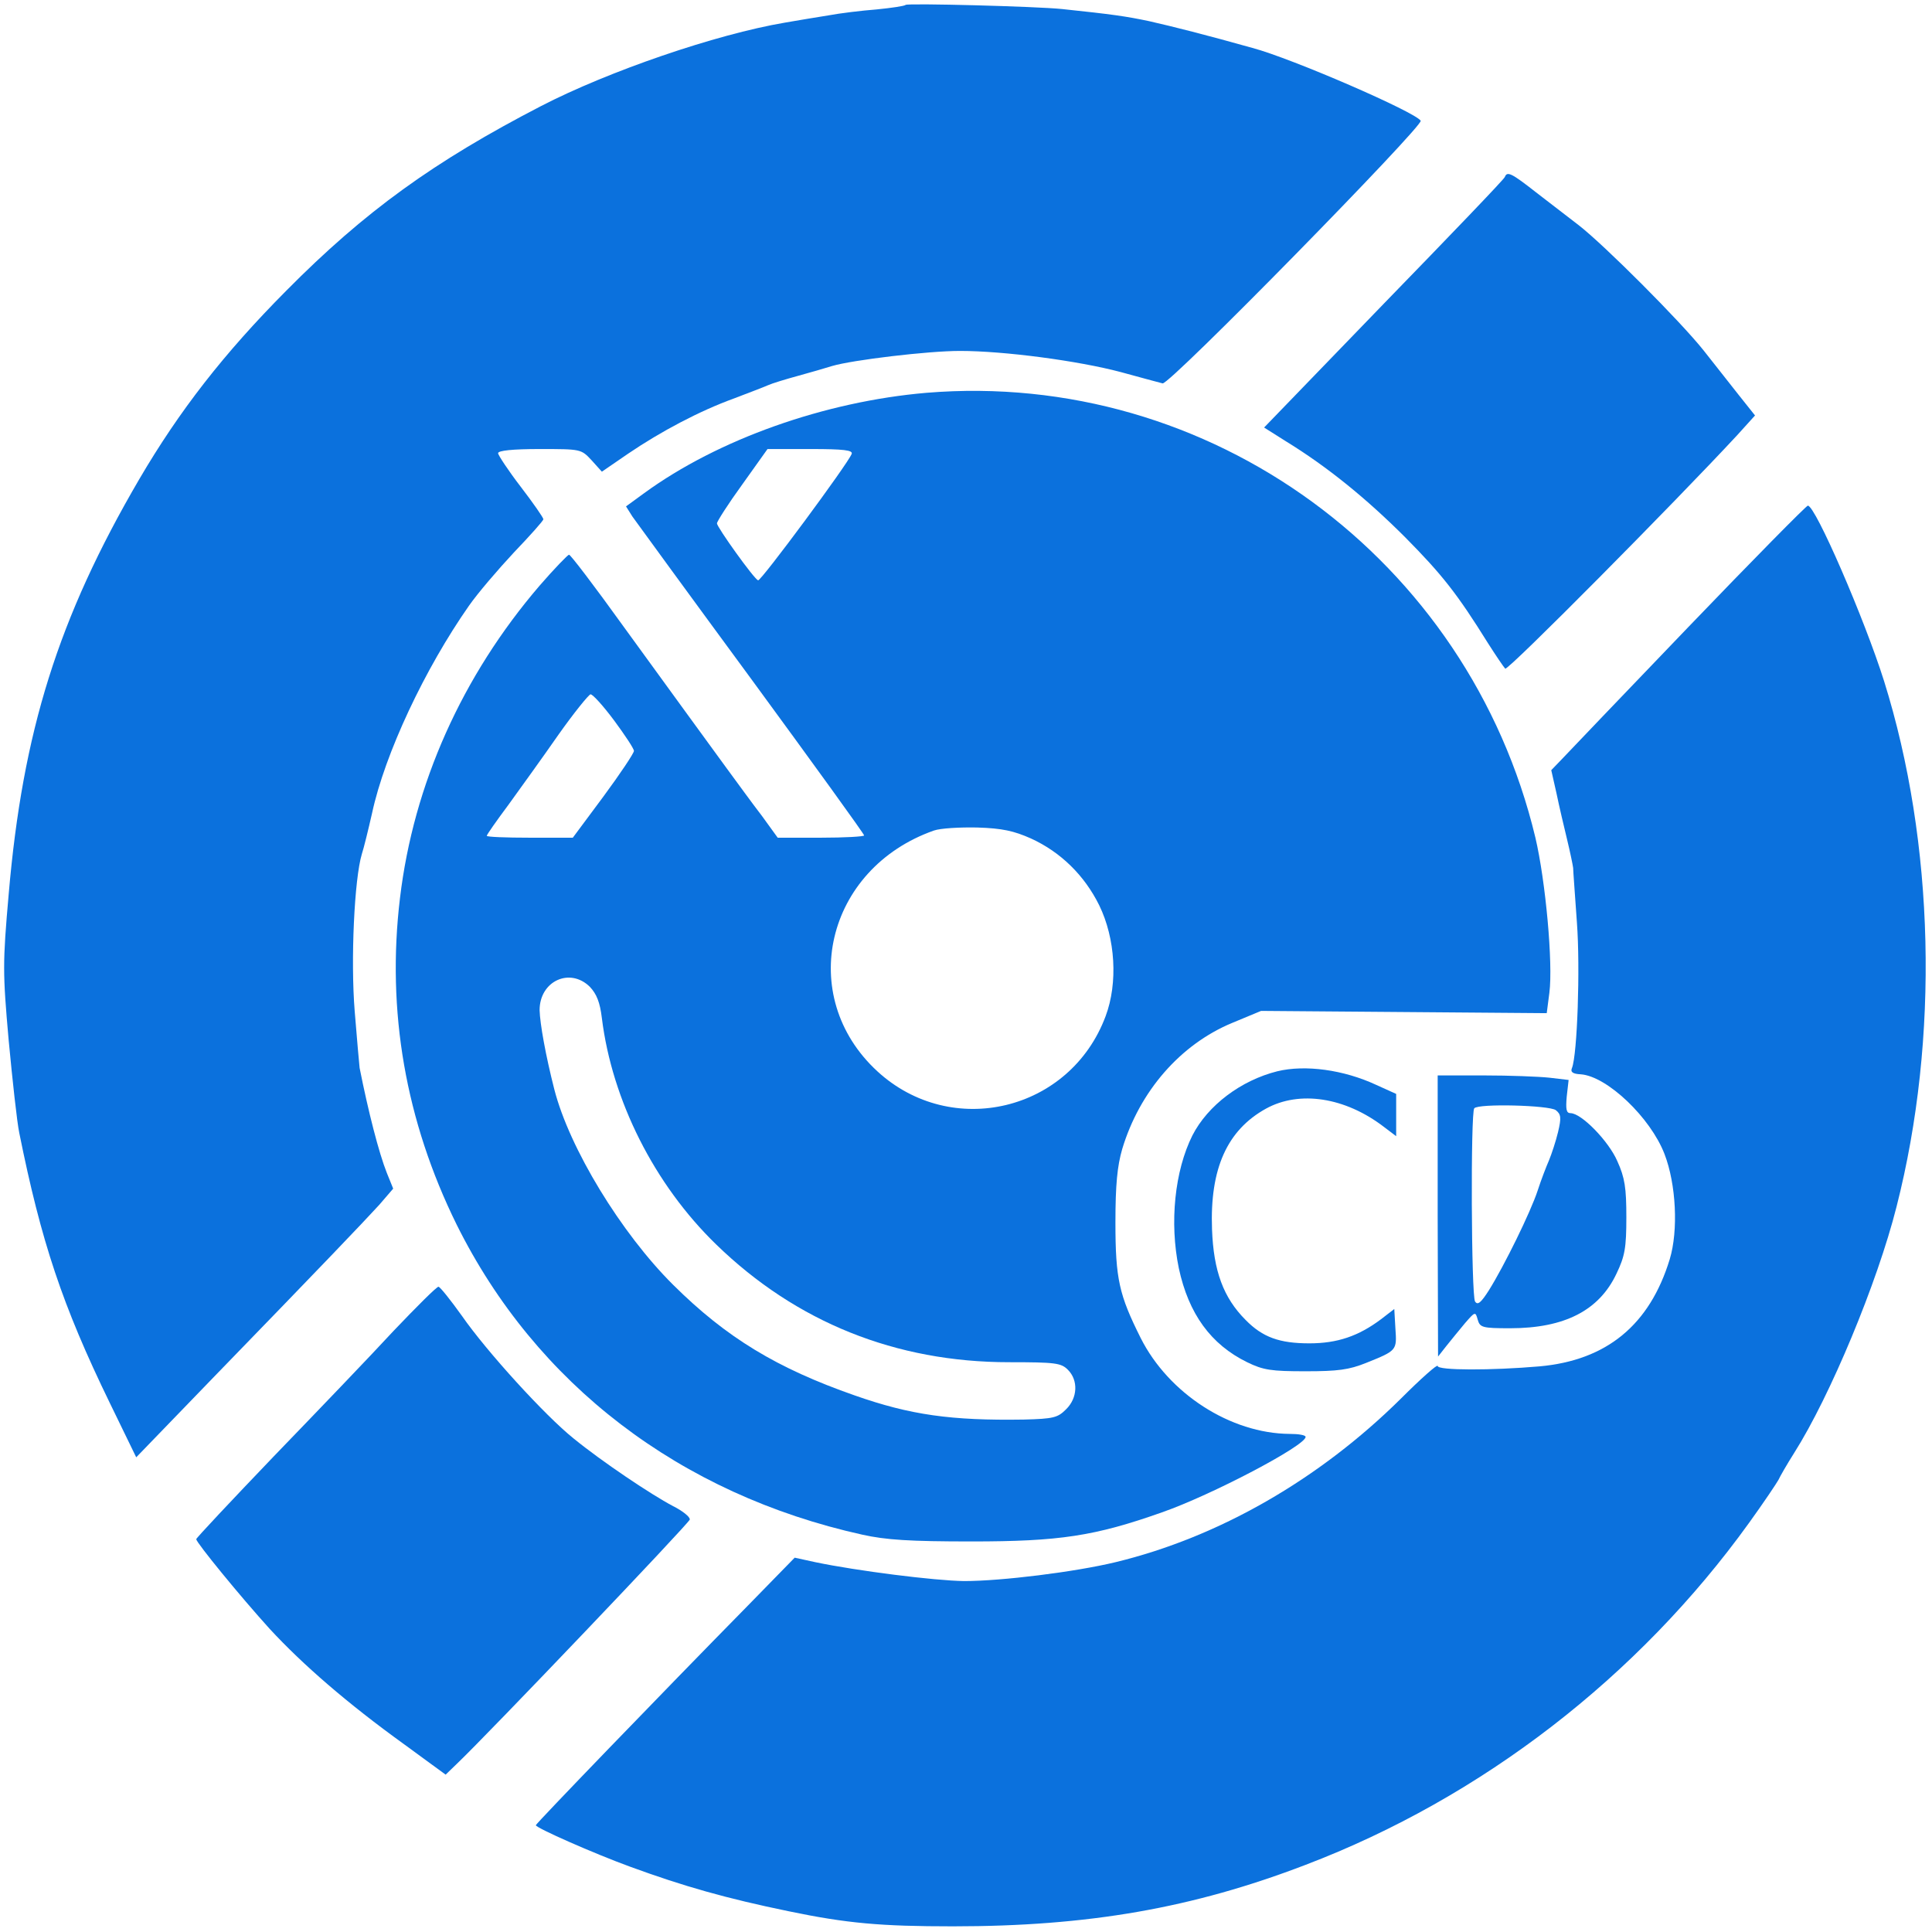 <svg version="1.0" xmlns="http://www.w3.org/2000/svg" width="512" height="512"><g fill="#0b71dd"><path d="M240 1.3c-.3.3-3.7.8-7.7 1.2-3.9.3-9.7 1-12.9 1.6-3.3.5-8.4 1.4-11.4 1.9-18.3 3.1-46.8 12.9-64.6 22.1C115 42.8 96.7 56 75.9 77c-16.6 16.7-28.4 31.9-39 50C15.4 163.8 6 193.9 2.3 237c-1.6 18.2-1.6 20.7 0 38.7 1 10.6 2.2 21.6 2.8 24.5 5.8 28.8 11.4 45.7 24 71.6l7 14.4 20.2-20.9c29.6-30.5 39.9-41.3 44.2-46l3.7-4.3-1.7-4.2c-2.1-5.3-4.9-16.2-7.2-27.8-.1-.8-.7-7.6-1.3-15-1.1-13.5-.1-35.1 1.9-41.7.5-1.5 1.7-6.4 2.7-10.8 3.4-15.8 14-38.3 25.7-55 2.3-3.3 7.7-9.6 11.9-14.1 4.3-4.5 7.8-8.4 7.8-8.8 0-.4-2.7-4.3-6-8.6s-6-8.4-6-8.9c0-.7 3.9-1.1 11-1.1 11 0 11 0 13.8 3l2.7 3 7-4.8c8.7-5.9 18.9-11.3 28-14.6 3.9-1.5 7.9-3 9-3.5 1.1-.5 4.7-1.6 8-2.5 3.3-.9 7.4-2.1 9-2.6 5.4-1.6 25.4-4 33.9-4 11.7 0 31.3 2.6 42.6 5.6 5.2 1.4 10.2 2.8 11.1 3 1.8.5 69.2-68.3 68.4-69.6-1.4-2.3-34.1-16.5-44.6-19.3-12.5-3.5-20.8-5.6-27.4-7.1-6.2-1.3-9.7-1.8-23-3.2-6.6-.7-41-1.6-41.5-1.1zM398.8 46.9c-.1.5-14.6 15.6-32.1 33.6L335 113.3l5.7 3.6c11.1 6.8 21.5 15.3 31.7 25.5 9.8 9.9 13.8 15 21.9 28 2.1 3.3 4.2 6.4 4.6 6.8.6.7 45-44.1 61.5-61.9l4.7-5.2-4.3-5.4c-2.4-3-6.5-8.3-9.3-11.8-6.2-7.8-26.4-28-33.1-33.2-2.7-2.1-7.8-6-11.3-8.7-6.5-5.1-7.7-5.7-8.3-4.1z"/><path d="M245.5 104.1c-26.9 2.3-55.2 12.3-74.8 26.6l-4.8 3.5 1.7 2.7c1 1.4 15.2 20.9 31.6 43.2 16.4 22.4 29.8 40.9 29.8 41.3 0 .3-5.2.6-11.5.6h-11.4l-4.2-5.8c-2.4-3.1-6.6-8.9-9.4-12.7-6.9-9.5-11.7-16-27.5-37.8-7.4-10.3-13.8-18.7-14.2-18.7-.3 0-3.9 3.7-7.8 8.2-20.5 23.9-33.4 52.6-37 82.8-3.6 29.9 1.5 59.1 15 86.5 21 42.3 59.2 71.5 107.5 82.2 6.3 1.4 12.6 1.8 29 1.8 23.2 0 32.6-1.4 50.4-7.7 13.2-4.6 38.1-17.7 38.1-20 0-.5-1.9-.8-4.2-.8-15.7-.1-32.1-10.7-39.5-25.4-5.7-11.4-6.7-15.6-6.7-30.6 0-10.1.5-15 1.8-19.5 4.6-15.3 15.4-27.7 29.1-33.4l7.7-3.2 37.8.3 37.9.3.7-5.4c1-7.8-1-29.6-3.7-41.1-17.7-74-86.3-124.1-161.4-117.9zm-19.8 16.2c-1 2.6-24 33.7-24.8 33.5-1.1-.4-10.9-14.1-10.9-15.1 0-.5 3-5.2 6.7-10.3l6.7-9.4h11.4c8.8 0 11.3.3 10.9 1.3zM162.8 191c2.8 3.8 5.2 7.4 5.2 8 0 .6-3.6 6-8.1 12.1l-8.1 10.9h-11.4c-6.3 0-11.4-.2-11.4-.5s2.6-4 5.8-8.3c3.1-4.3 9.1-12.6 13.2-18.5 4.1-5.8 8-10.6 8.5-10.7.6 0 3.4 3.1 6.3 7zm110.4 31.2c7.9 3.6 14.2 9.8 18.1 17.7 4.3 8.8 5 20.6 1.7 29.4-9.4 25.2-40.8 32.7-60.5 14.6-21.6-19.9-13.7-53.7 15-63.8 1.7-.6 6.8-.9 11.5-.8 6.6.2 9.7.9 14.2 2.9zm-116.9 39.3c1.8 1.9 2.7 4.1 3.2 8.3 2.7 21.8 13.9 44.1 30.3 60 21.2 20.6 47.6 31.2 77.6 31.2 12.3 0 13.8.2 15.6 2 2.8 2.8 2.6 7.5-.5 10.5-2.2 2.2-3.3 2.5-11.2 2.7-19.2.3-30-1.2-44.8-6.4-20.6-7.2-34-15.3-48.1-29.3-13.8-13.7-27.5-36.2-31.5-51.8-2.3-9-3.8-17.4-3.9-21 0-7.7 8-11.4 13.3-6.2z"/><path d="M447.4 166.2c-17 17.7-32.1 33.5-33.6 35.1l-2.7 2.8 1.4 6.2c.7 3.4 2 8.9 2.8 12.2.8 3.3 1.5 6.7 1.6 7.5 0 .8.5 7.3 1 14.5.9 12.1.1 34.9-1.3 38.5-.5 1.1.2 1.6 2.3 1.7 7 .5 18.5 11.5 22.2 21.1 3.1 8 3.7 20.3 1.4 27.9-5.3 17.4-16.7 26.8-34.5 28.4-12.7 1.1-27 1.1-27-.1 0-.6-4.4 3.3-9.7 8.6-21.7 21.5-48.4 36.8-75.7 43.4-10.8 2.6-30.2 5-40.1 5-7.8-.1-28.4-2.7-39.4-5l-5.5-1.2-12.6 12.9c-22.9 23.3-56 57.6-56 58 0 .7 15.4 7.5 25 11 14.2 5.2 25.5 8.4 42 11.8 15.4 3.2 24.4 4 43.5 4 35.9 0 63.5-4.8 93.5-16.3 46.7-17.8 88.2-49.9 117.5-90.6 3.9-5.4 7.3-10.5 7.8-11.4.4-.9 2.3-4.2 4.2-7.2 9.5-15 22-45 27.1-65.2 11.4-44.7 10.1-96.5-3.3-139.3-5.2-16.5-18.2-46.5-20.2-46.5-.4 0-14.7 14.5-31.7 32.2z"/><path d="M338.5 283.9c-9.6 2.4-18.4 9-22.5 17-4.7 9.4-6.1 23.1-3.6 35.2 2.6 12.1 8.5 20.2 18.1 24.9 4.3 2.1 6.4 2.4 15.5 2.4 8.6 0 11.5-.4 16-2.2 8.2-3.3 8.2-3.3 7.8-9.1l-.3-5.2-3.5 2.7c-6 4.5-11.6 6.4-19 6.4-7.9 0-12.4-1.6-16.9-6.2-5.9-5.9-8.5-13-8.9-24-.6-16.1 4-26.3 14.3-32 8.9-4.9 21-3 31.2 4.8l3.3 2.5v-11.2l-5.3-2.4c-8.6-4-18.8-5.4-26.2-3.6zM381 322.2l.1 37.3 2.2-2.8c1.2-1.5 3.4-4.2 4.9-6 2.7-3.1 2.8-3.2 3.4-1 .6 2.1 1.2 2.3 8.6 2.3 14.4 0 23.6-4.7 28.2-14.5 2.2-4.6 2.6-6.8 2.6-14.9 0-7.8-.4-10.5-2.4-14.9-2.3-5.3-9.5-12.7-12.4-12.7-1.1 0-1.3-1-1-4.4l.5-4.4-5.1-.6c-2.8-.3-10.6-.6-17.3-.6H381v37.2zm31.3-28c1.4 1.1 1.5 2 .6 5.8-.6 2.5-1.7 5.8-2.4 7.5-.7 1.6-2.1 5.2-3 8-1.9 5.8-8.9 20-12.9 26.4-2.1 3.3-3 4.1-3.7 3-1-1.6-1.2-50.2-.2-51.2 1.2-1.3 19.8-.8 21.6.5zM104.3 352.7c-6 6.5-20.3 21.4-31.7 33.2-11.3 11.8-20.6 21.7-20.6 22 .1 1 11.7 15.2 19.5 23.8 8.7 9.4 20.4 19.6 35.8 30.7l10.8 7.9 3-2.9c8.3-7.9 61.4-63.6 61.7-64.7.1-.7-1.9-2.3-4.5-3.6-5.7-3-18.7-11.7-26.3-17.9-7.5-6-23-23-29.6-32.5-3-4.2-5.8-7.7-6.2-7.7-.5 0-5.8 5.3-11.9 11.7z"/></g></svg>
